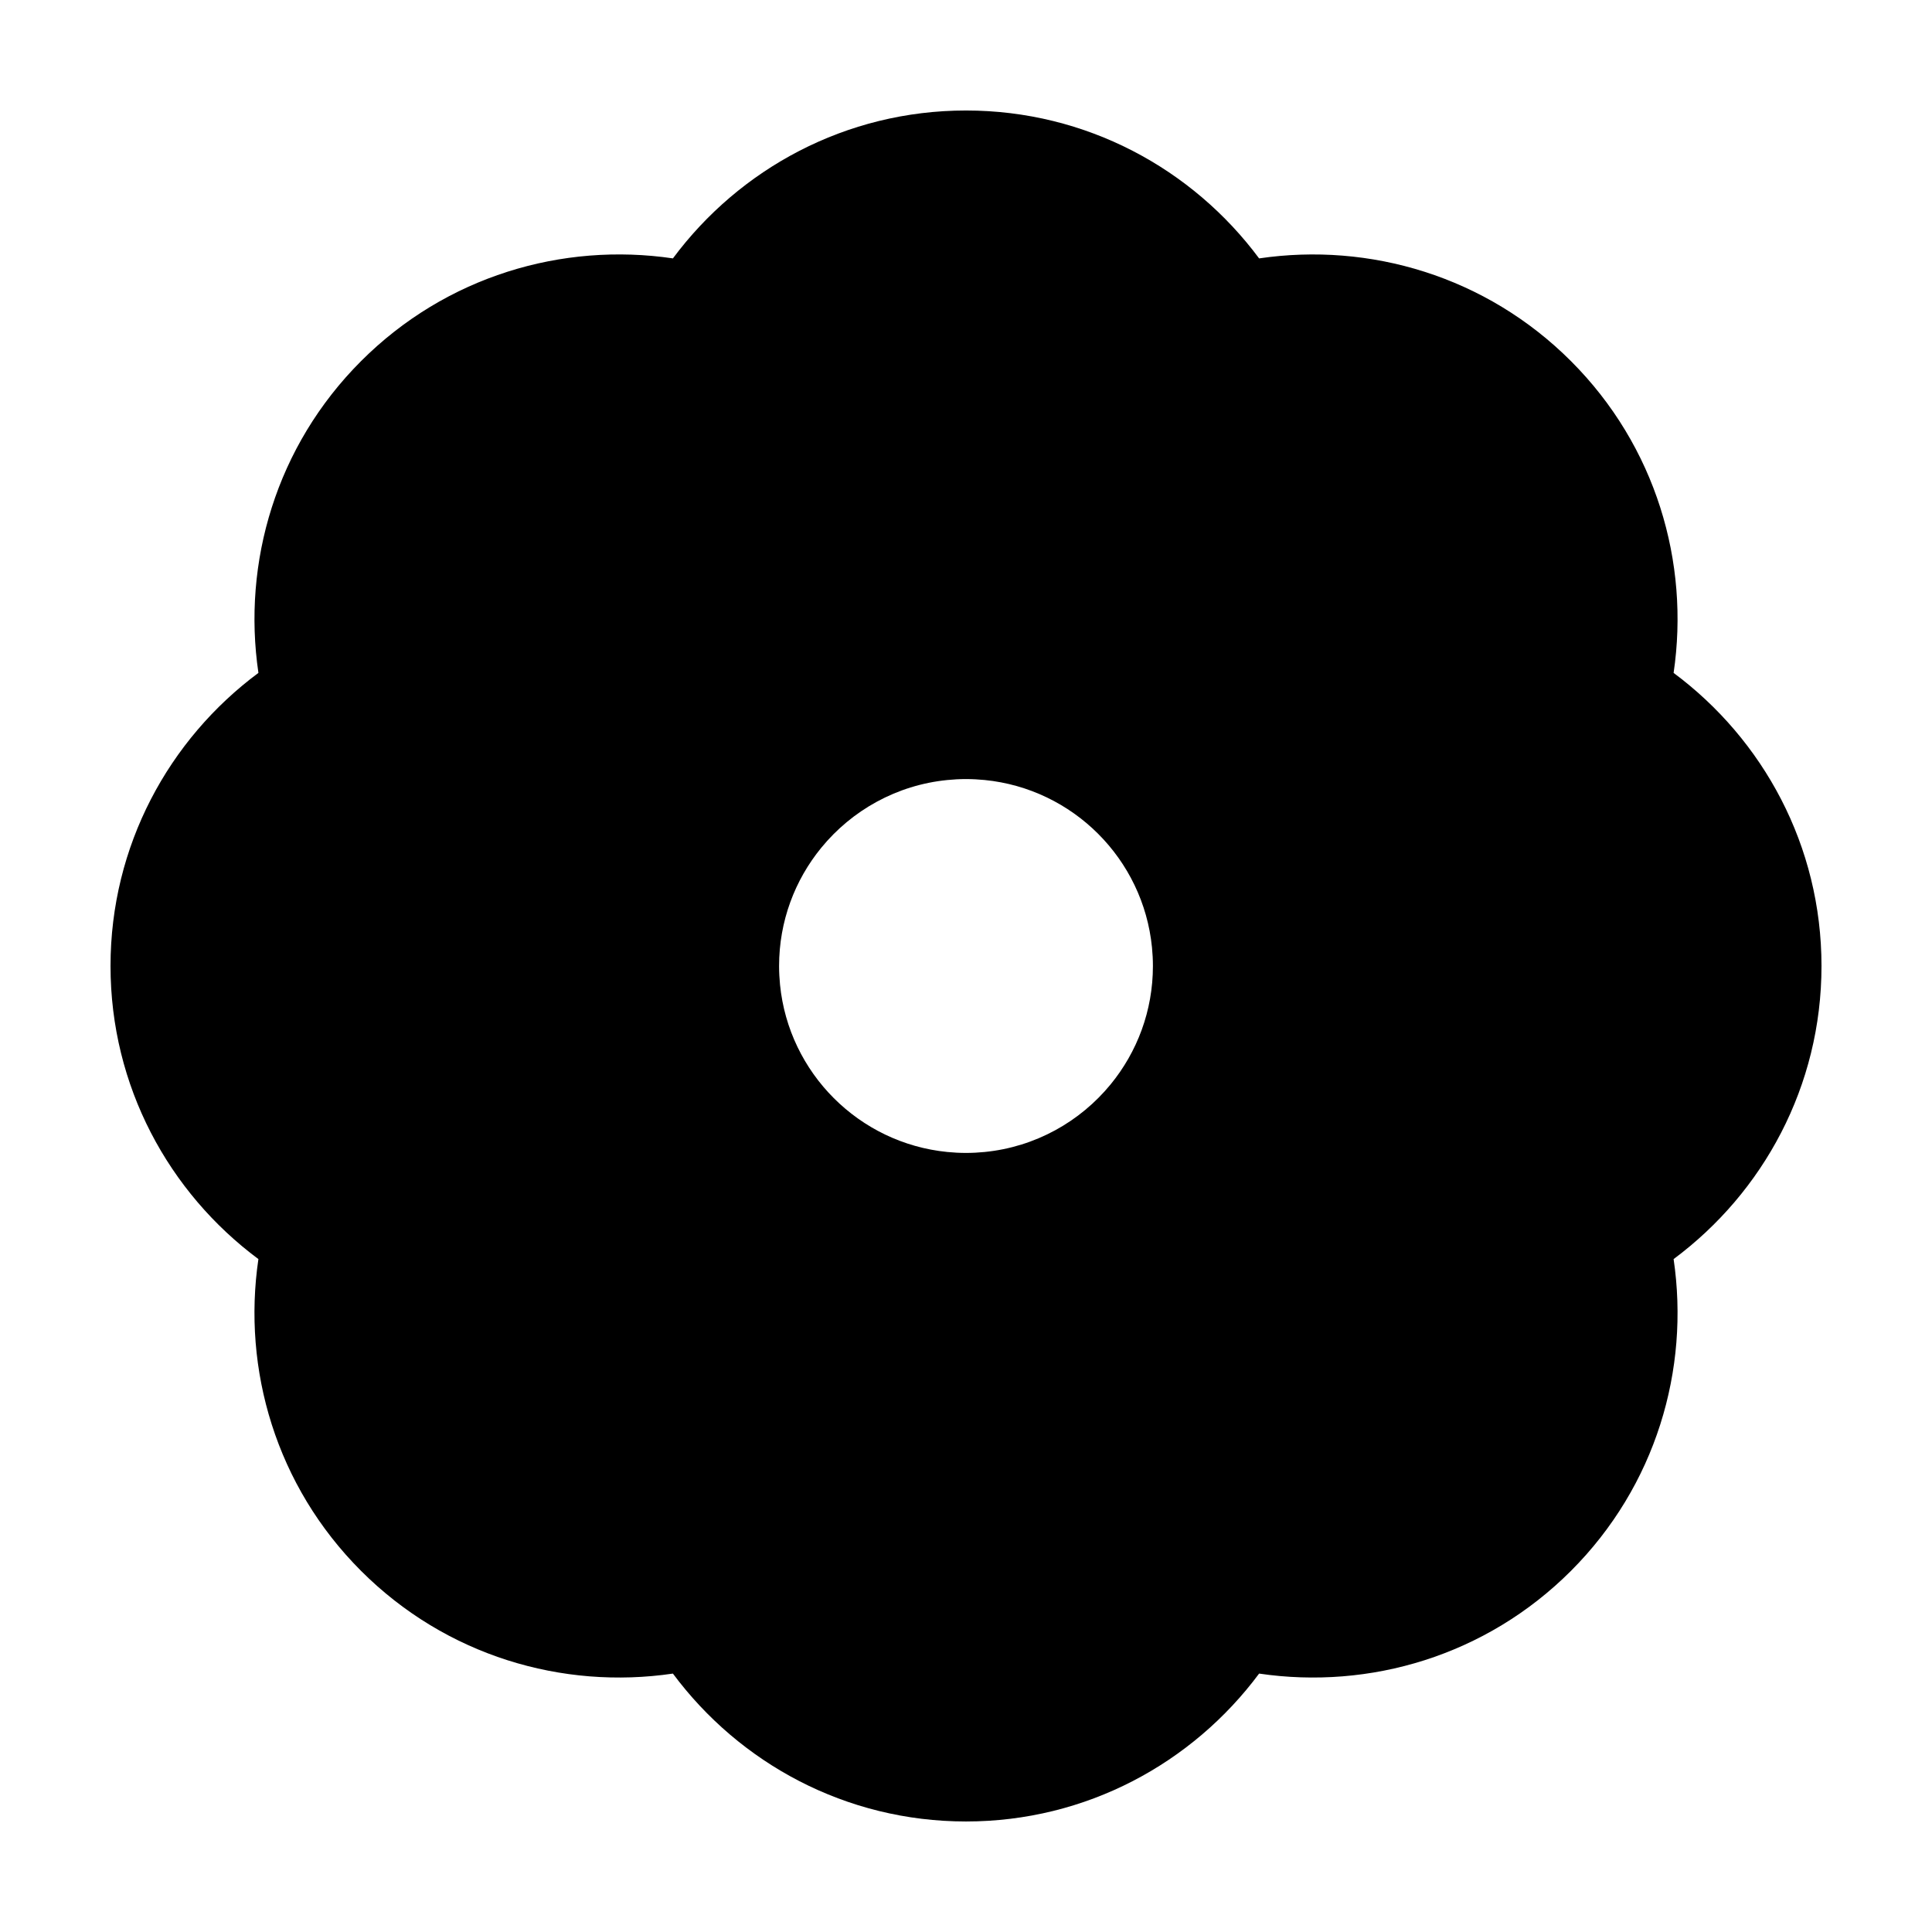 <?xml version="1.0" encoding="UTF-8"?>
<!-- The Best Svg Icon site in the world: iconSvg.co, Visit us! https://iconsvg.co -->
<svg fill="#000000" width="800px" height="800px" version="1.1" viewBox="144 144 512 512" xmlns="http://www.w3.org/2000/svg">
 <path d="m212.48 477.67c-4.309 29.266 4.684 60.113 27.211 82.637 22.523 22.52 53.375 31.523 82.637 27.211 17.645 23.742 45.82 39.191 77.676 39.191s60.027-15.453 77.672-39.191c29.266 4.309 60.113-4.684 82.637-27.211 22.52-22.523 31.523-53.375 27.211-82.637 23.742-17.645 39.191-45.816 39.191-77.672s-15.453-60.027-39.191-77.672c4.312-29.266-4.684-60.113-27.211-82.637-22.523-22.523-53.375-31.523-82.637-27.211-17.645-23.746-45.816-39.195-77.672-39.195s-60.027 15.453-77.672 39.191c-29.266-4.309-60.113 4.684-82.637 27.211-22.523 22.523-31.523 53.375-27.211 82.637-23.746 17.645-39.195 45.82-39.195 77.676s15.449 60.027 39.191 77.672zm187.52-127.21c1.672 0 3.324 0.09 4.953 0.25 23.402 2.324 42.008 20.93 44.332 44.336 0.16 1.629 0.25 3.281 0.25 4.953 0 11.895-4.195 22.801-11.184 31.344-8.102 9.898-19.957 16.609-33.398 17.945-1.629 0.16-3.281 0.25-4.953 0.25s-3.324-0.09-4.953-0.25c-23.402-2.324-42.008-20.93-44.332-44.332-0.16-1.629-0.25-3.281-0.25-4.953 0-11.895 4.195-22.801 11.184-31.344 8.102-9.898 19.957-16.609 33.398-17.945 1.625-0.164 3.277-0.254 4.953-0.254z"/>
</svg>